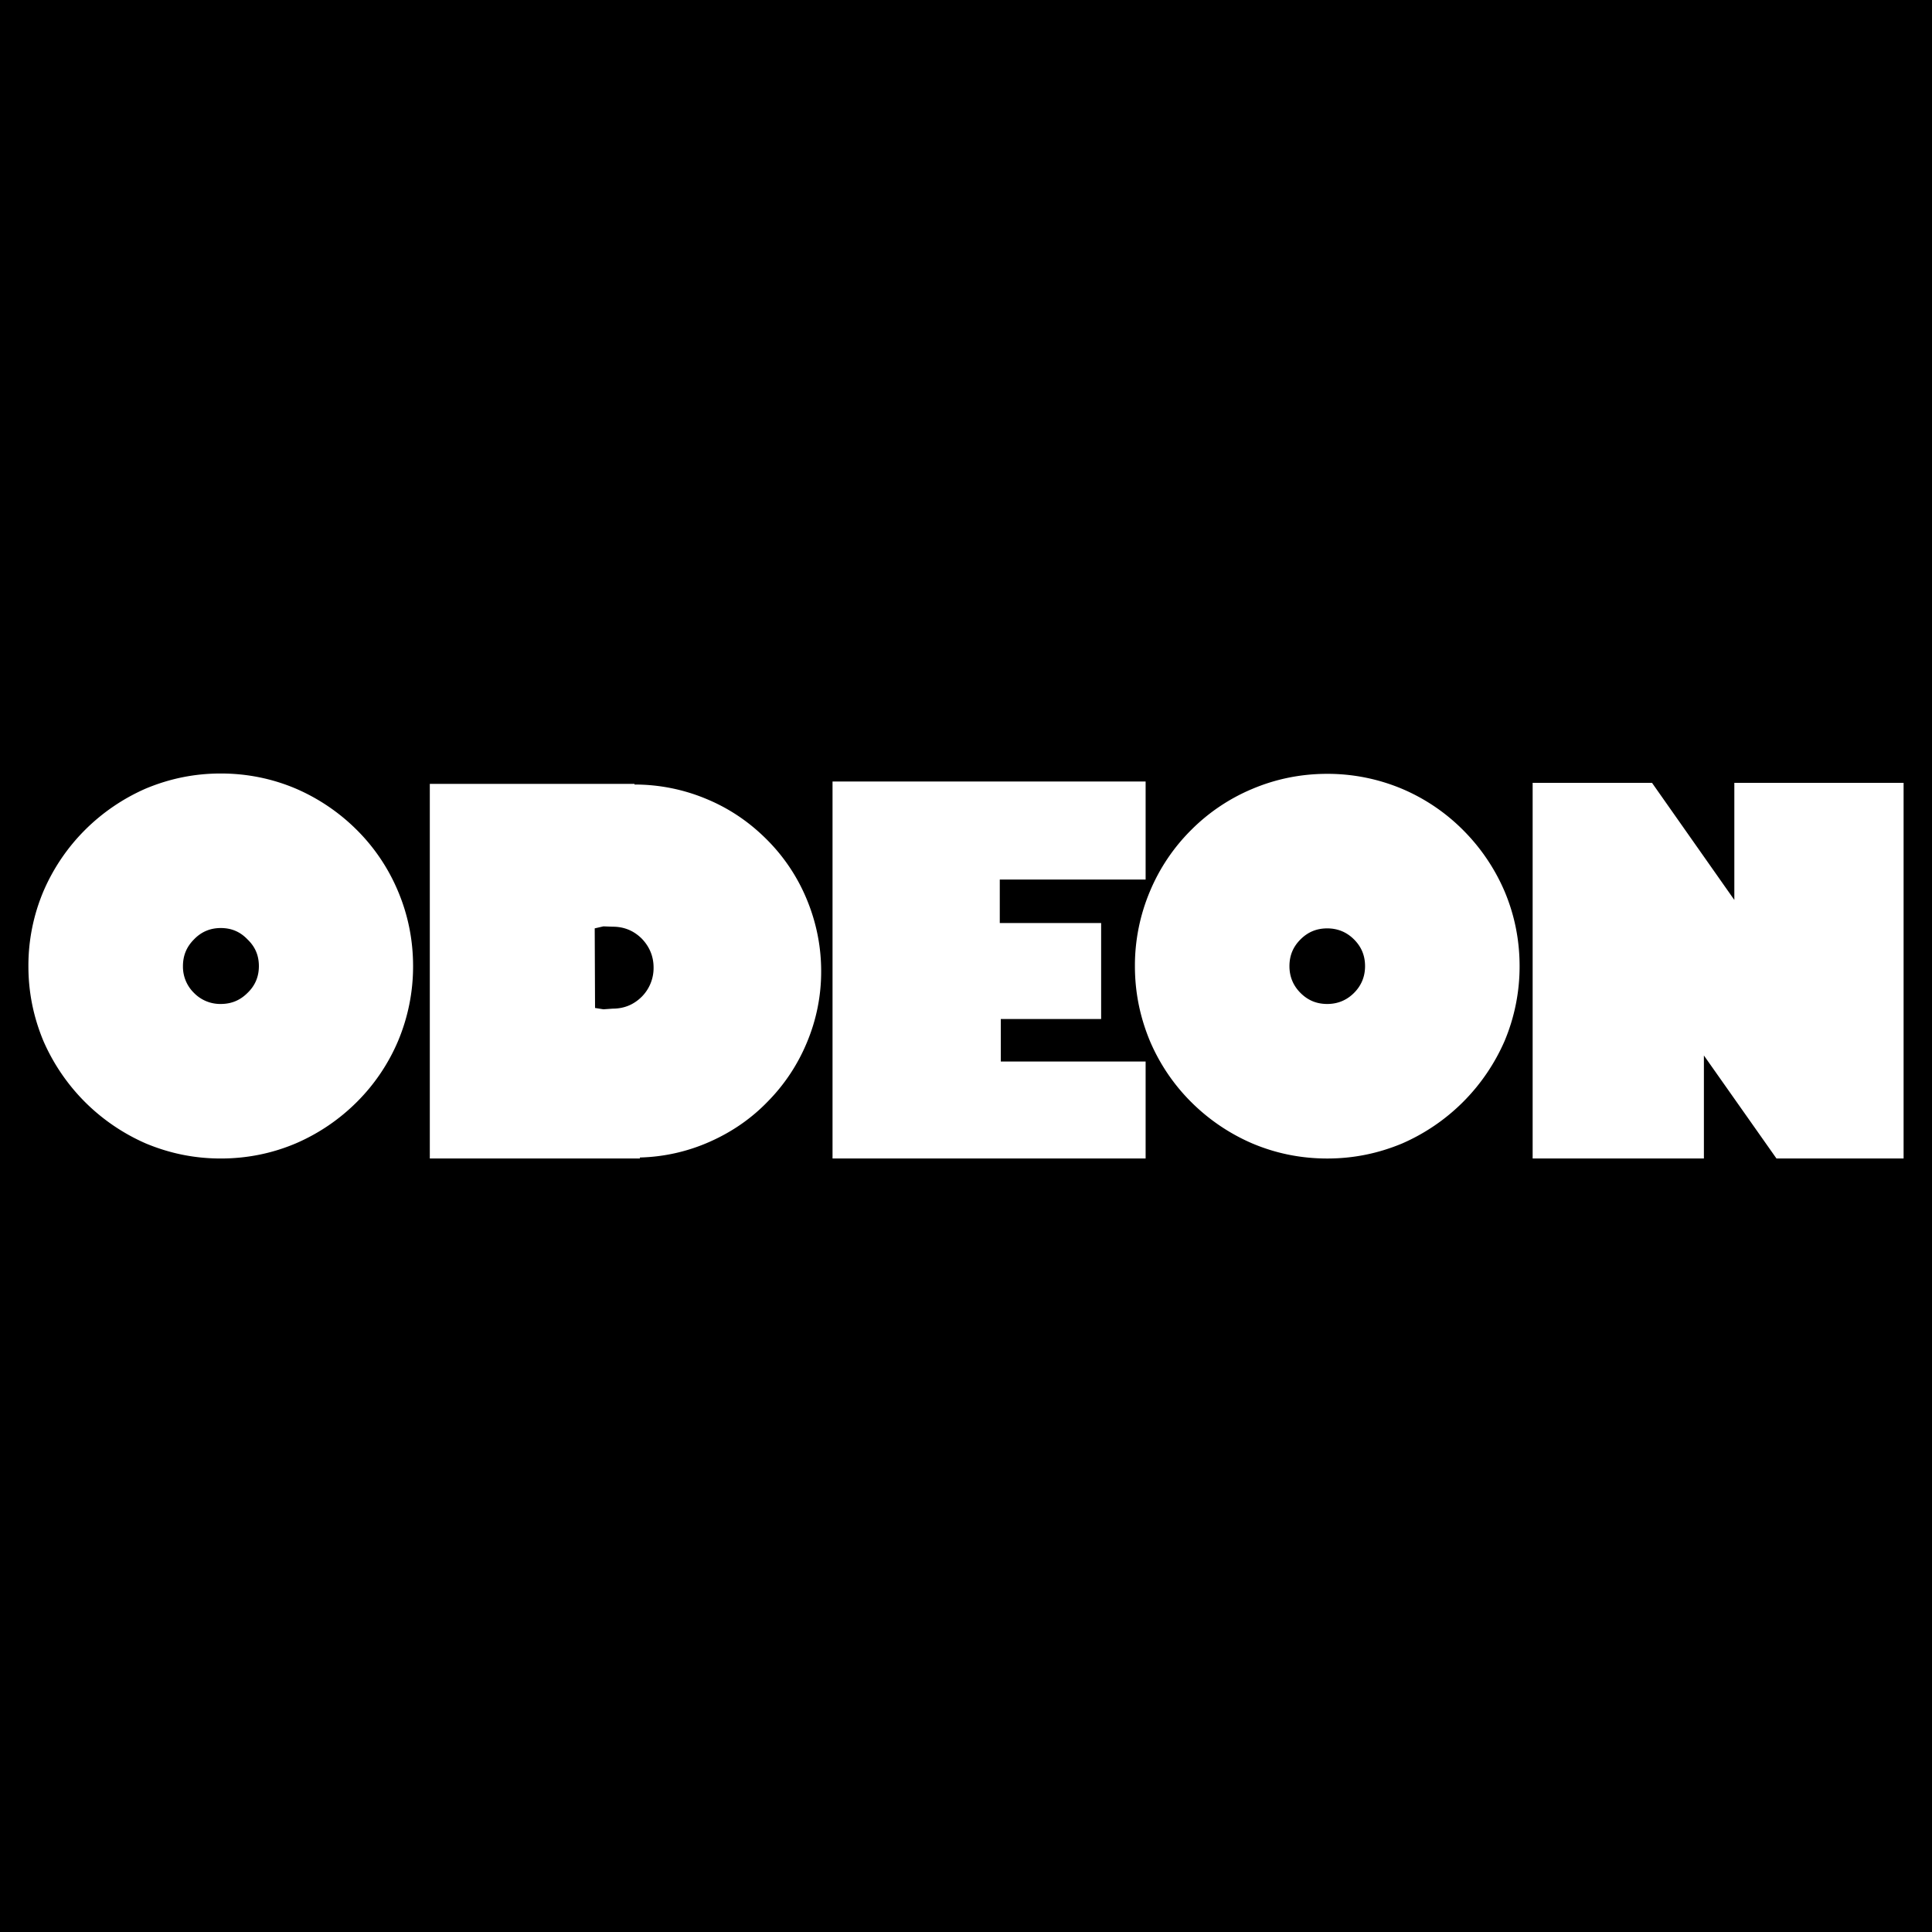 <svg xmlns="http://www.w3.org/2000/svg" width="2500" height="2500" viewBox="0 0 192.756 192.756"><g fill-rule="evenodd" clip-rule="evenodd"><path d="M0 0h192.756v192.756H0V0z"/><path d="M132.42 77.206c-2.604 0-5.105.501-7.475 1.502a18.93 18.93 0 0 0-6.107 4.105 18.902 18.902 0 0 0-4.105 6.107 19.07 19.07 0 0 0-1.502 7.475c0 2.604.502 5.072 1.502 7.477a19.159 19.159 0 0 0 4.105 6.072 19.595 19.595 0 0 0 6.107 4.139c2.369 1.002 4.871 1.502 7.475 1.502s5.072-.5 7.477-1.502a19.782 19.782 0 0 0 6.072-4.139 19.795 19.795 0 0 0 4.139-6.072 19.166 19.166 0 0 0 1.502-7.477c0-2.603-.5-5.106-1.502-7.475a19.526 19.526 0 0 0-4.139-6.107 19.142 19.142 0 0 0-6.072-4.105 19.191 19.191 0 0 0-7.477-1.502zm-3.772 19.189c0-1.068.367-1.935 1.102-2.669s1.602-1.101 2.67-1.101c1.035 0 1.936.367 2.67 1.101s1.102 1.602 1.102 2.669c0 1.035-.367 1.936-1.102 2.67s-1.635 1.102-2.67 1.102c-1.068 0-1.936-.367-2.67-1.102s-1.102-1.635-1.102-2.67z" fill="#fff"/><path fill="#fff" d="M99.748 92.09v-4.339h14.551v-9.778H83.062v37.611h31.237v-9.678H99.85v-4.238h10.011V92.09H99.748zM164.824 78.107h-11.912v37.477h17.086v-10.279l7.242 10.279h12.682V78.107h-16.887v11.68l-8.211-11.68zM63.306 78.273v-.066H42.882v37.377H63.84v-.1a18.245 18.245 0 0 0 7.042-1.602c2.169-.969 4.104-2.303 5.74-4.006a18.382 18.382 0 0 0 3.871-5.84 18.197 18.197 0 0 0 1.435-7.141c0-2.504-.5-4.94-1.468-7.243a18.25 18.25 0 0 0-3.972-5.907c-1.735-1.735-3.704-3.07-5.94-4.005a18.513 18.513 0 0 0-7.242-1.467zm-3.104 14.15l.935.034c1.134 0 2.102.4 2.903 1.201.767.801 1.168 1.769 1.168 2.87a4.06 4.06 0 0 1-1.168 2.903c-.801.801-1.769 1.201-2.903 1.201l-.935.066-.834-.133-.033-7.942.867-.2zM29.5 78.674c-2.37-1.001-4.873-1.502-7.476-1.502s-5.073.5-7.476 1.502a19.824 19.824 0 0 0-6.074 4.138 19.557 19.557 0 0 0-4.138 6.107 19.051 19.051 0 0 0-1.502 7.475c0 2.604.501 5.072 1.502 7.477a19.82 19.82 0 0 0 4.138 6.072 19.827 19.827 0 0 0 6.074 4.139c2.403 1.002 4.873 1.502 7.476 1.502s5.106-.5 7.476-1.502a19.572 19.572 0 0 0 6.107-4.139 19.145 19.145 0 0 0 4.104-6.072 19.184 19.184 0 0 0 1.502-7.477c0-2.603-.501-5.106-1.502-7.475a18.932 18.932 0 0 0-4.104-6.107 19.58 19.58 0 0 0-6.107-4.138zM19.354 93.725c.734-.768 1.636-1.135 2.67-1.135 1.068 0 1.936.367 2.67 1.135.768.734 1.135 1.602 1.135 2.669 0 1.035-.367 1.936-1.135 2.67-.734.734-1.602 1.102-2.67 1.102a3.652 3.652 0 0 1-2.67-1.102 3.653 3.653 0 0 1-1.101-2.67c0-1.067.367-1.935 1.101-2.669z"/></g></svg>